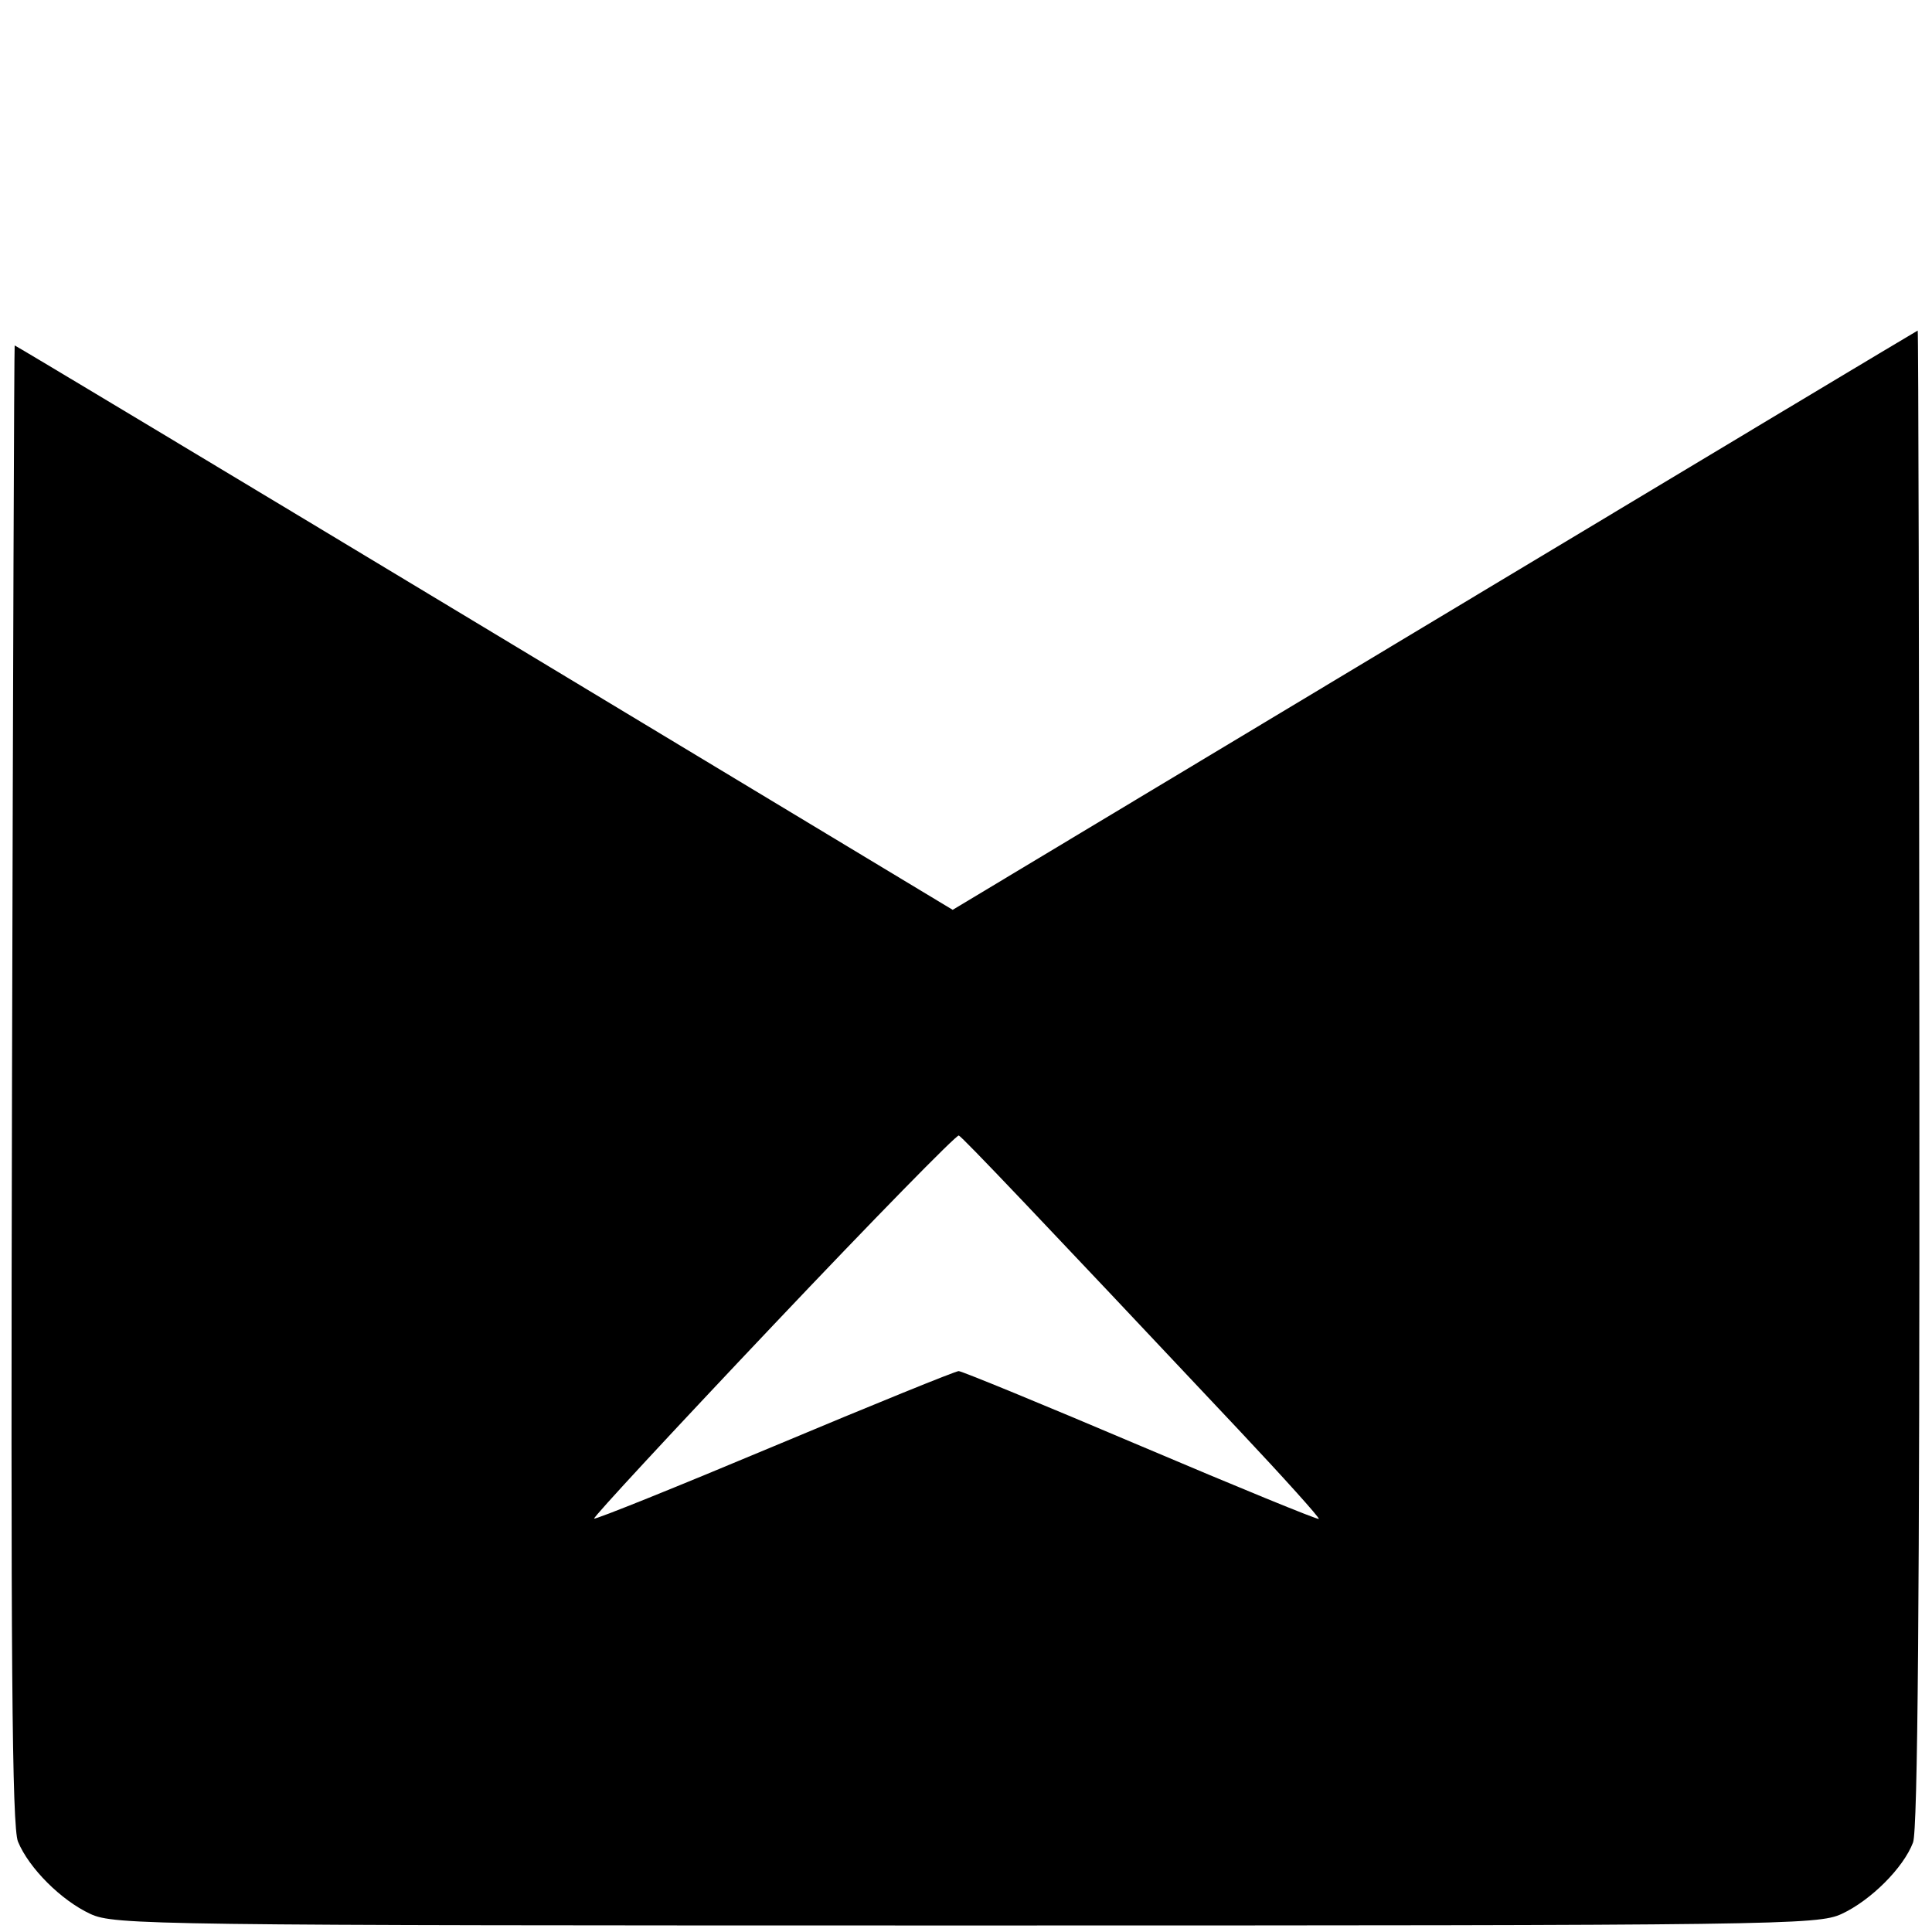 <svg xmlns="http://www.w3.org/2000/svg" width="310" height="310" viewBox="0 0 310 310" version="1.1">
	<path d="M 230.182 99.535 L 152.864 145.988 77.682 100.670 C 36.332 75.744, 2.434 55.384, 2.353 55.425 C 2.272 55.466, 2.080 108.825, 1.927 174 C 1.710 266.366, 1.922 293.162, 2.886 295.500 C 4.640 299.755, 9.820 304.929, 14.500 307.100 C 18.335 308.879, 24.136 308.956, 155 308.956 C 285.864 308.956, 291.665 308.879, 295.500 307.100 C 300.199 304.920, 305.431 299.683, 306.959 295.632 C 307.713 293.631, 308.021 256.530, 307.976 172.882 C 307.941 106.947, 307.820 53.018, 307.706 53.041 C 307.593 53.063, 272.707 73.986, 230.182 99.535 M 124.090 212.611 C 108.086 229.504, 95.145 243.479, 95.332 243.665 C 95.519 243.852, 108.549 238.604, 124.288 232.002 C 140.027 225.401, 153.318 220, 153.824 220 C 154.330 220, 167.471 225.405, 183.027 232.011 C 198.583 238.618, 211.447 243.886, 211.614 243.719 C 211.782 243.552, 205.974 237.097, 198.709 229.375 C 166.459 195.096, 154.462 182.479, 153.847 182.198 C 153.484 182.032, 140.093 195.717, 124.090 212.611" stroke="none" fill="black" fill-rule="evenodd"/>
</svg>